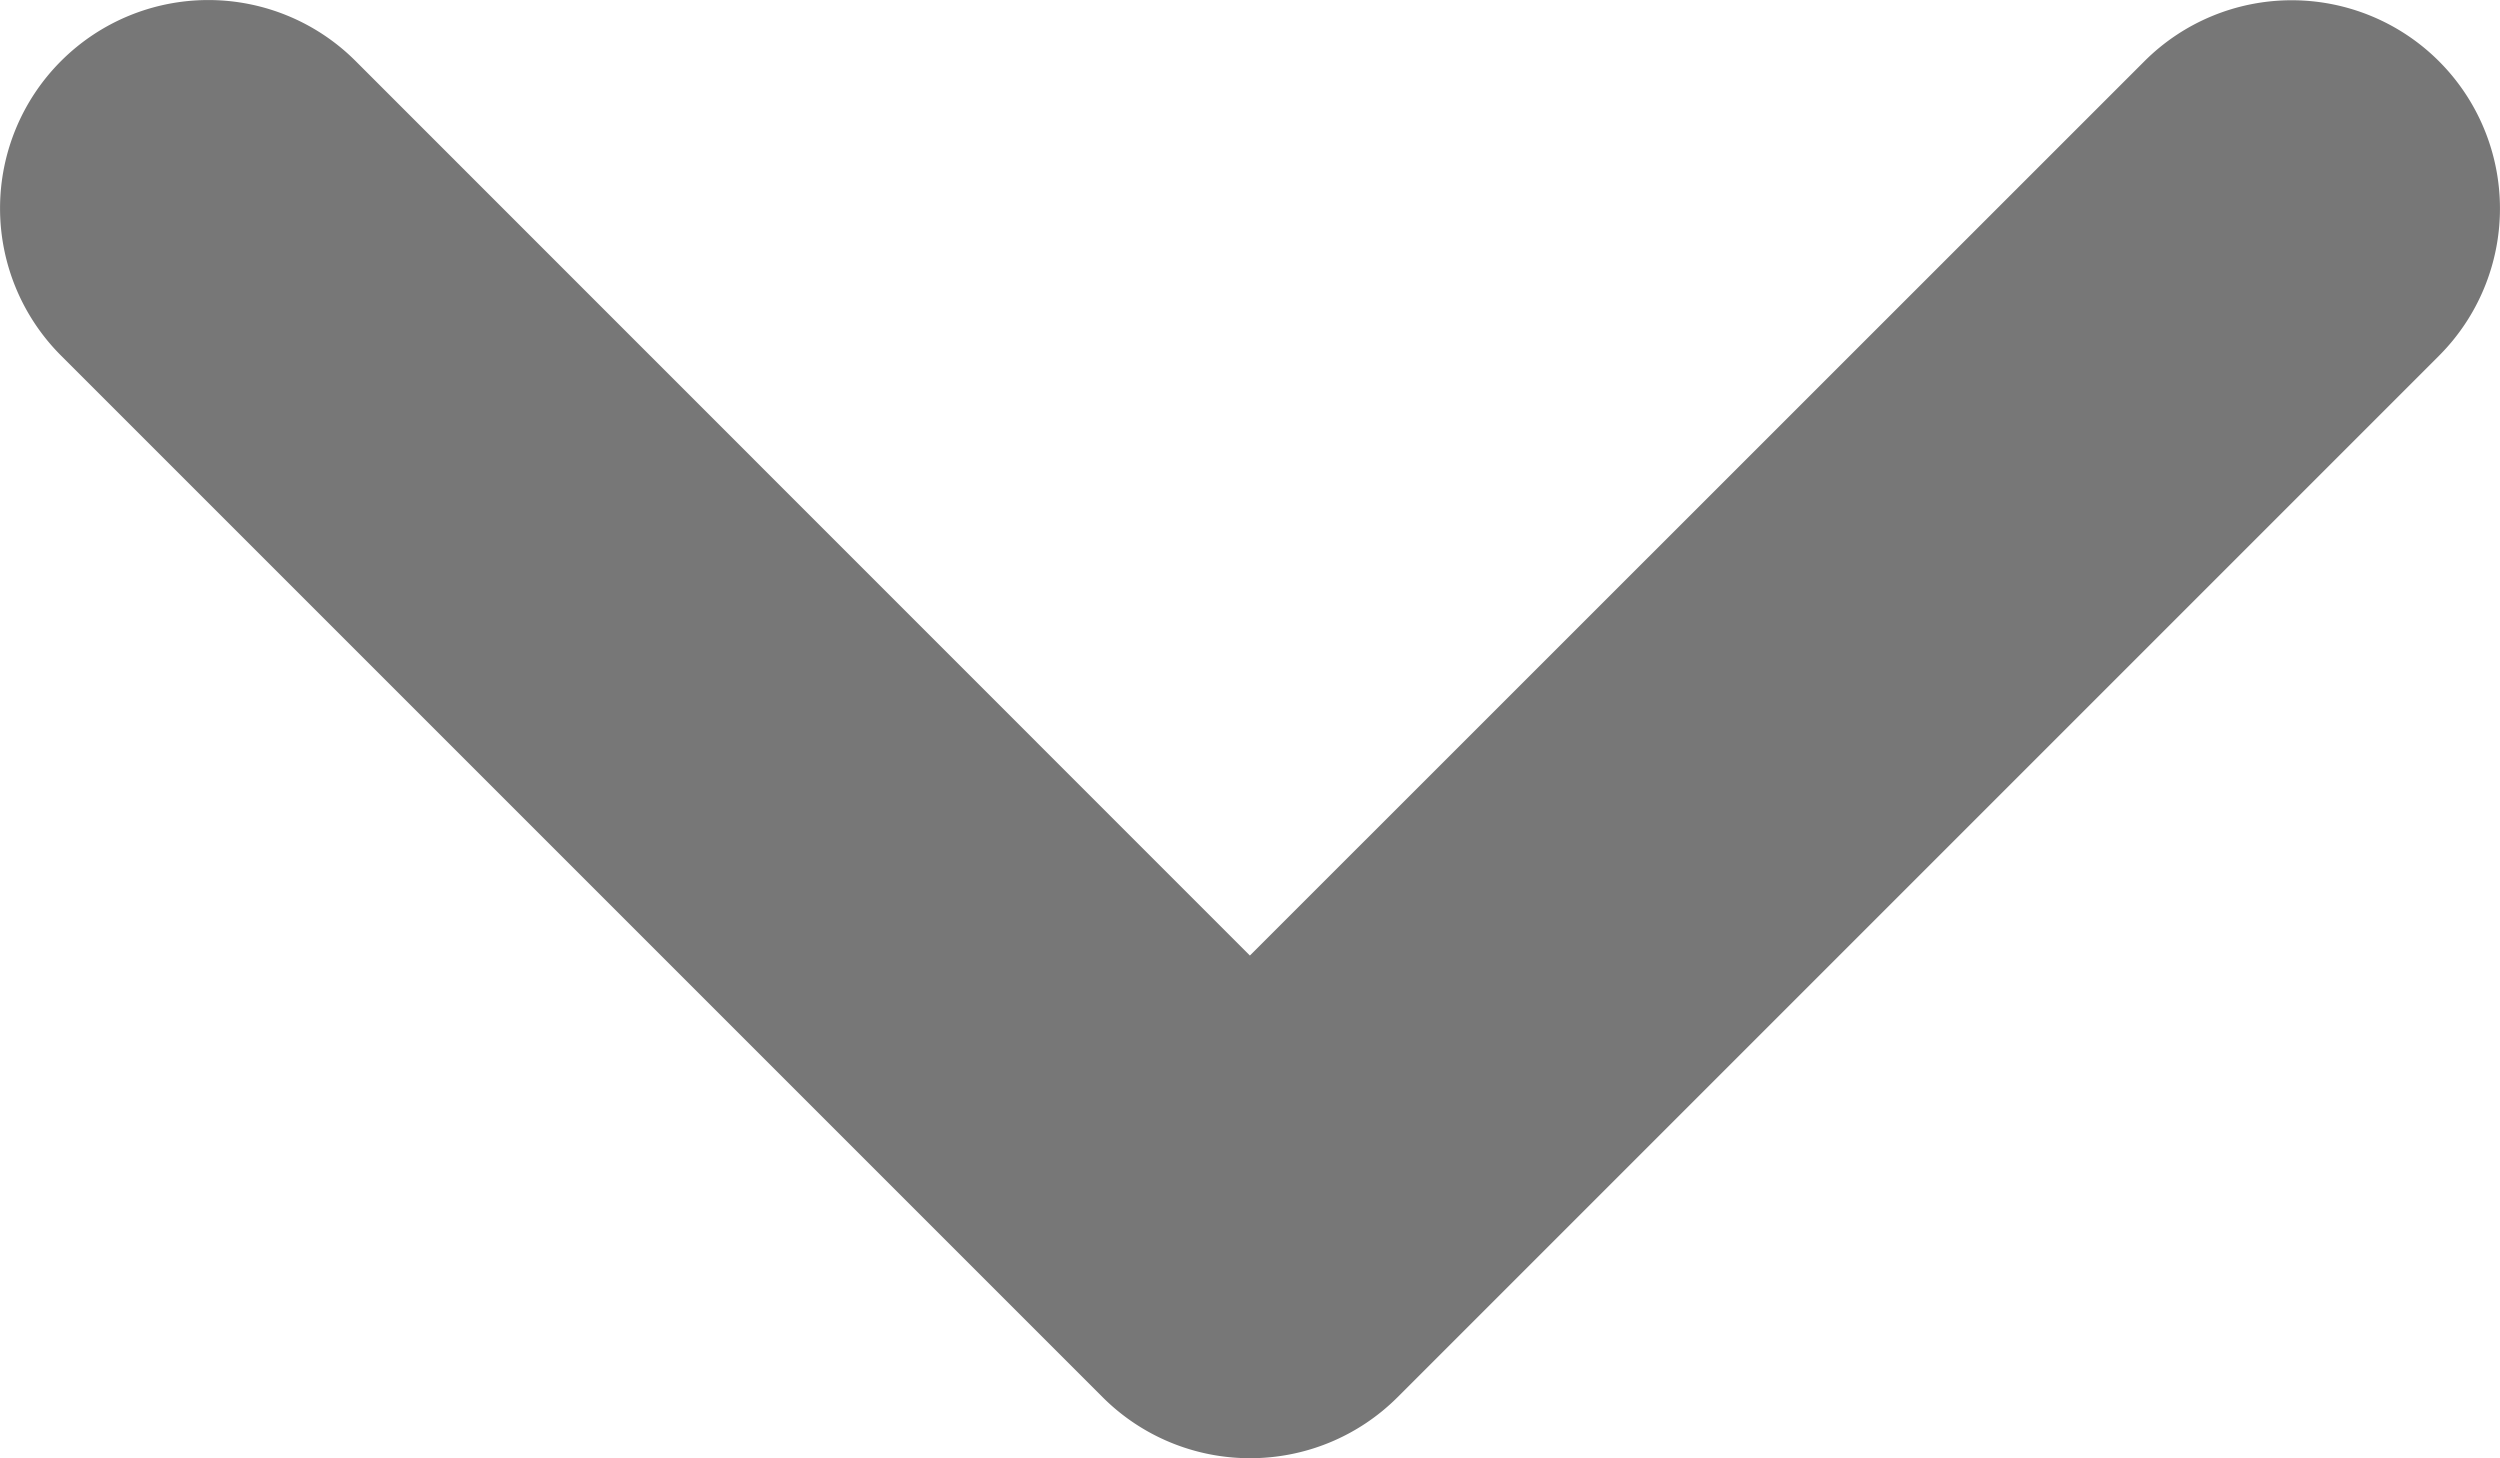 <svg xmlns="http://www.w3.org/2000/svg" width="12.001" height="7" viewBox="0 0 12.001 7">
  <path id="arr_down_off" d="M0-2a1,1,0,0,1-.707-.293l-5-5a1,1,0,0,1,0-1.414,1,1,0,0,1,1.414,0L0-4.413,4.294-8.706a1,1,0,0,1,1.414,0,1,1,0,0,1,0,1.414l-5,5A1,1,0,0,1,0-2Z" transform="translate(6 9)" fill="#777"/>
</svg>
